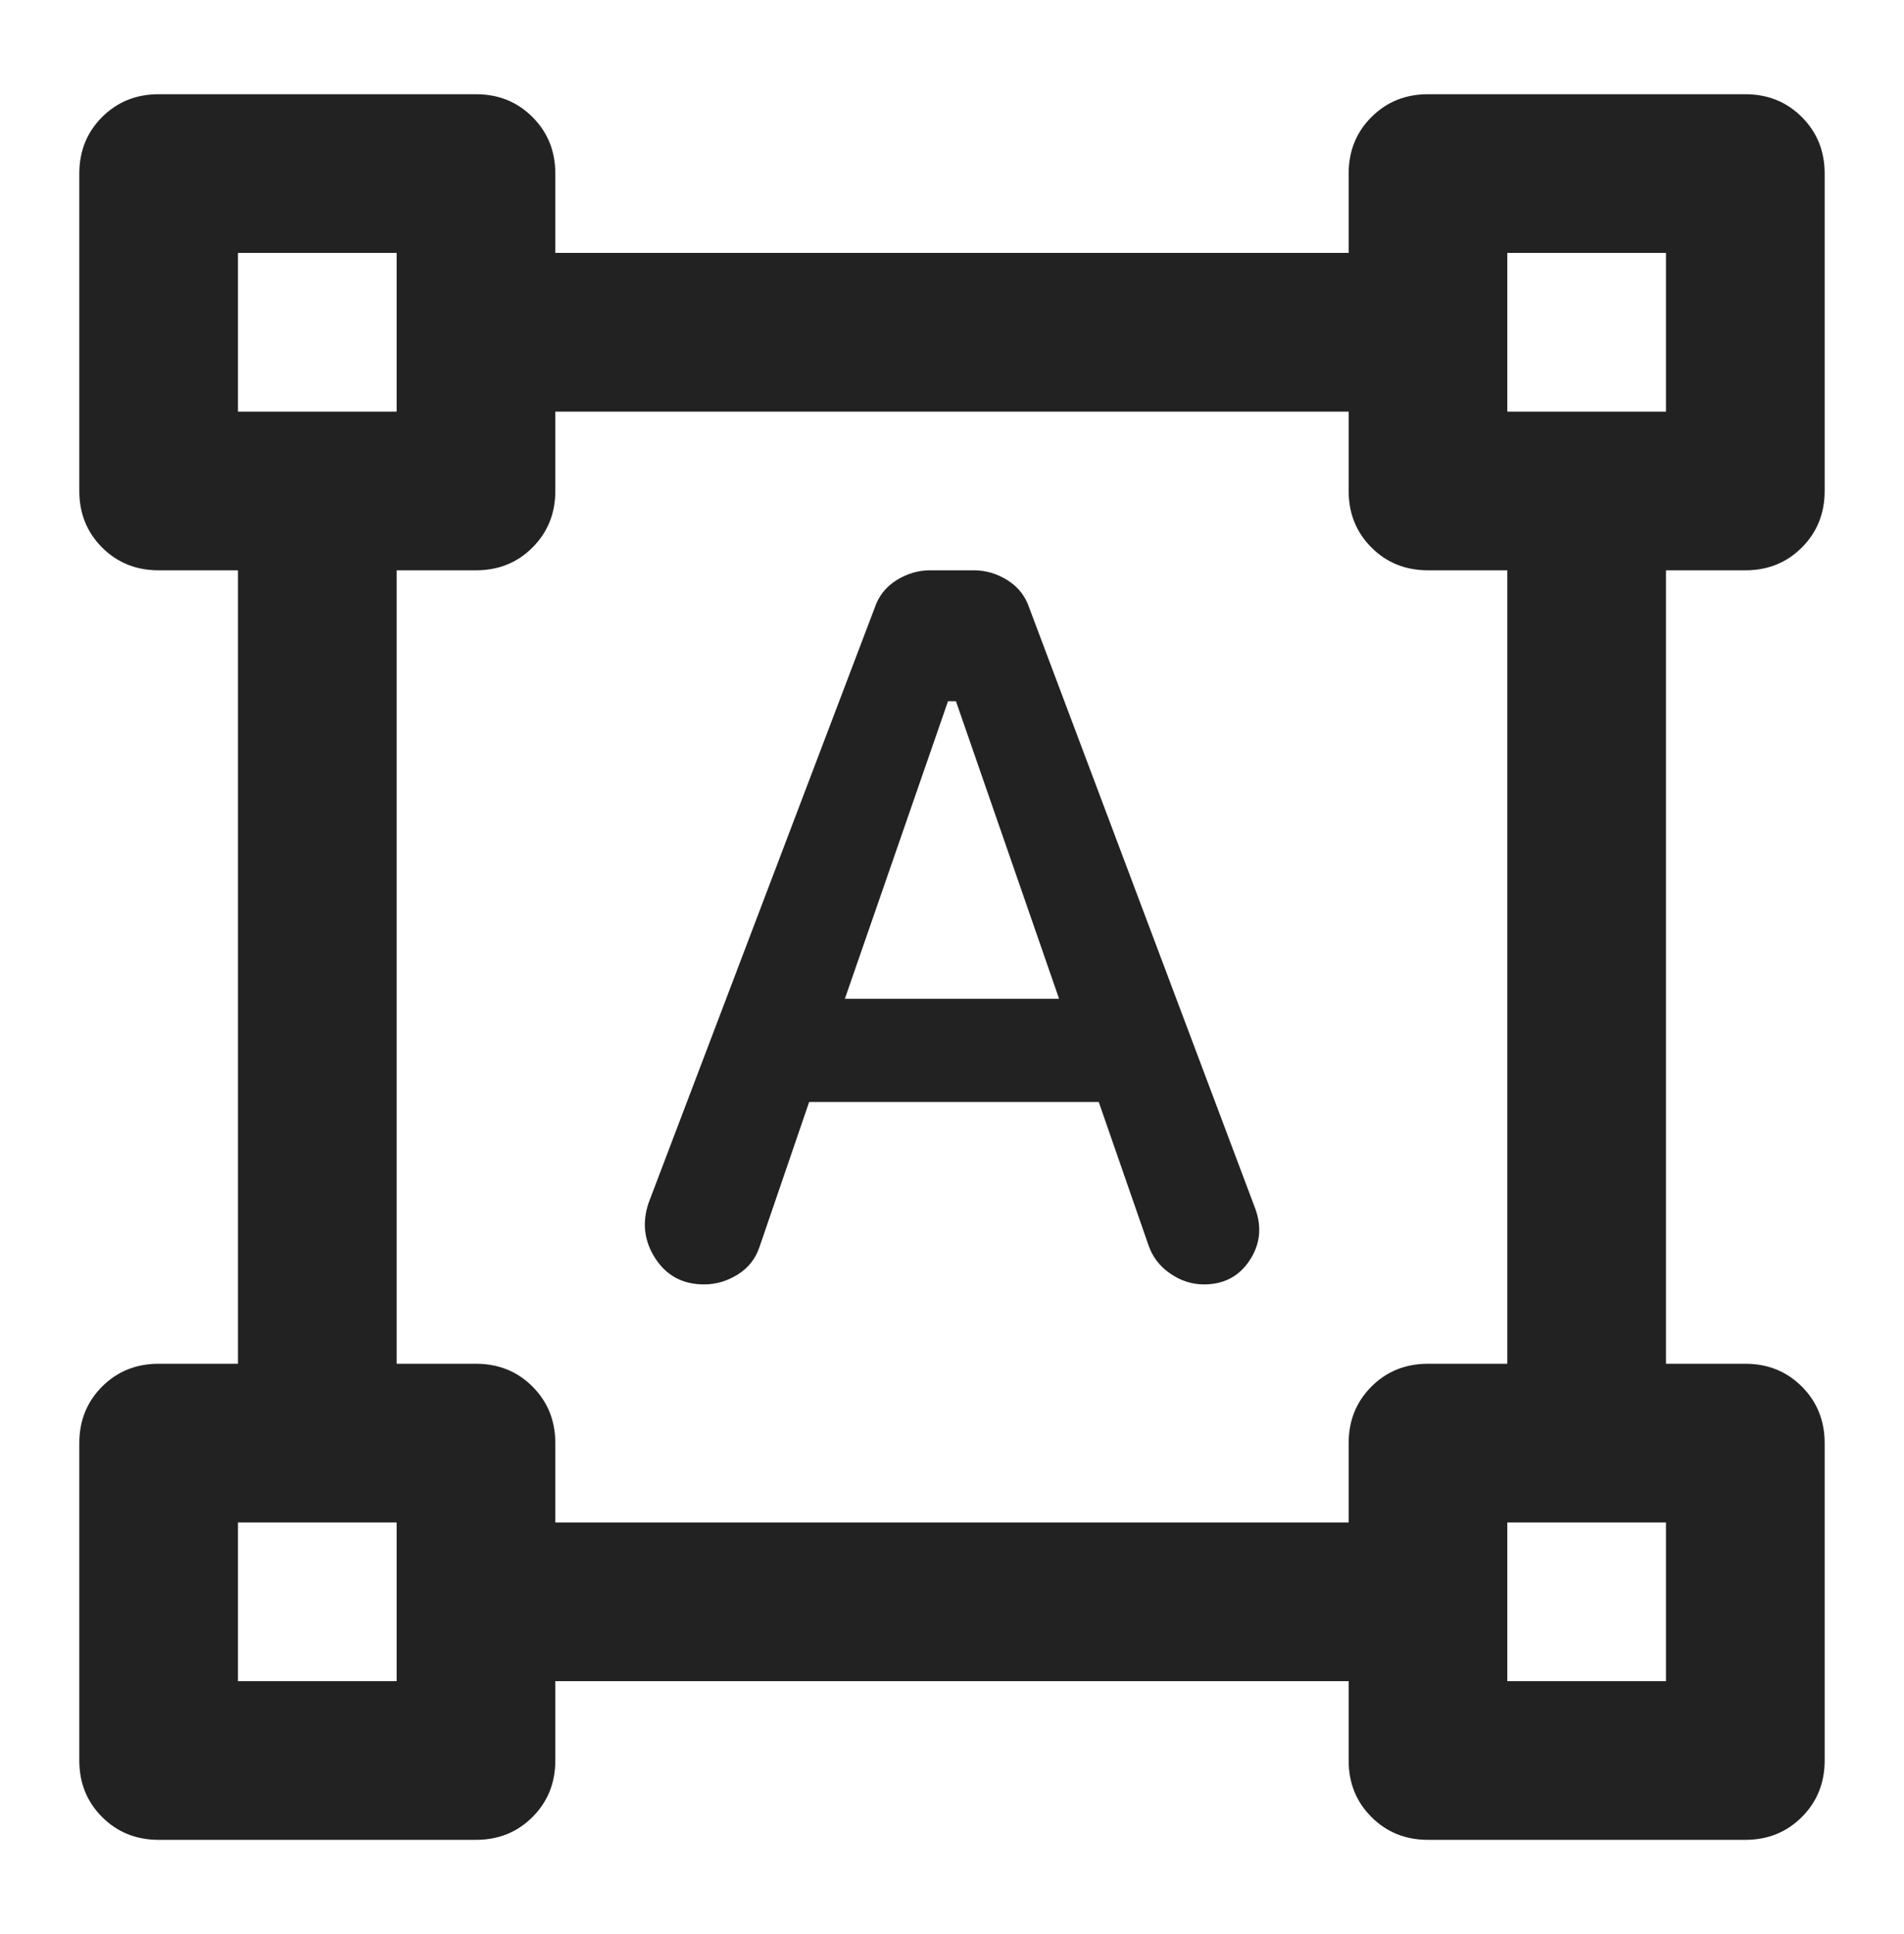 <svg width="64" height="65" viewBox="0 0 64 65" fill="none" xmlns="http://www.w3.org/2000/svg">
<mask id="mask0_428_1952" style="mask-type:alpha" maskUnits="userSpaceOnUse" x="0" y="0" width="64" height="65">
<rect y="0.5" width="64" height="64" fill="#D9D9D9"/>
</mask>
<g mask="url(#mask0_428_1952)">
<path d="M21.799 40.434L29.399 20.434C29.532 20.034 29.777 19.723 30.133 19.5C30.488 19.278 30.866 19.167 31.266 19.167H32.733C33.133 19.167 33.51 19.278 33.866 19.5C34.221 19.723 34.466 20.034 34.599 20.434L42.199 40.634C42.421 41.256 42.355 41.834 41.999 42.367C41.644 42.901 41.133 43.167 40.466 43.167C40.066 43.167 39.688 43.045 39.333 42.8C38.977 42.556 38.733 42.234 38.599 41.834L36.932 37.034H27.199L25.532 41.901C25.399 42.3 25.155 42.612 24.799 42.834C24.444 43.056 24.066 43.167 23.666 43.167C22.955 43.167 22.41 42.878 22.032 42.3C21.655 41.723 21.577 41.1 21.799 40.434ZM28.399 33.567H35.599L32.133 23.567H31.866L28.399 33.567ZM2.666 59.167V48.501C2.666 47.745 2.921 47.112 3.432 46.6C3.944 46.089 4.577 45.834 5.332 45.834H7.999V19.167H5.332C4.577 19.167 3.944 18.912 3.432 18.401C2.921 17.889 2.666 17.256 2.666 16.5V5.834C2.666 5.078 2.921 4.445 3.432 3.934C3.944 3.423 4.577 3.167 5.332 3.167H15.999C16.755 3.167 17.388 3.423 17.899 3.934C18.41 4.445 18.666 5.078 18.666 5.834V8.5H45.333V5.834C45.333 5.078 45.588 4.445 46.099 3.934C46.61 3.423 47.244 3.167 47.999 3.167H58.666C59.421 3.167 60.055 3.423 60.566 3.934C61.077 4.445 61.333 5.078 61.333 5.834V16.5C61.333 17.256 61.077 17.889 60.566 18.401C60.055 18.912 59.421 19.167 58.666 19.167H55.999V45.834H58.666C59.421 45.834 60.055 46.089 60.566 46.6C61.077 47.112 61.333 47.745 61.333 48.501V59.167C61.333 59.923 61.077 60.556 60.566 61.067C60.055 61.578 59.421 61.834 58.666 61.834H47.999C47.244 61.834 46.61 61.578 46.099 61.067C45.588 60.556 45.333 59.923 45.333 59.167V56.501H18.666V59.167C18.666 59.923 18.41 60.556 17.899 61.067C17.388 61.578 16.755 61.834 15.999 61.834H5.332C4.577 61.834 3.944 61.578 3.432 61.067C2.921 60.556 2.666 59.923 2.666 59.167ZM18.666 51.167H45.333V48.501C45.333 47.745 45.588 47.112 46.099 46.6C46.61 46.089 47.244 45.834 47.999 45.834H50.666V19.167H47.999C47.244 19.167 46.61 18.912 46.099 18.401C45.588 17.889 45.333 17.256 45.333 16.5V13.834H18.666V16.5C18.666 17.256 18.41 17.889 17.899 18.401C17.388 18.912 16.755 19.167 15.999 19.167H13.332V45.834H15.999C16.755 45.834 17.388 46.089 17.899 46.6C18.41 47.112 18.666 47.745 18.666 48.501V51.167ZM7.999 13.834H13.332V8.5H7.999V13.834ZM50.666 13.834H55.999V8.5H50.666V13.834ZM50.666 56.501H55.999V51.167H50.666V56.501ZM7.999 56.501H13.332V51.167H7.999V56.501Z" fill="#222222"/>
</g>
</svg>
